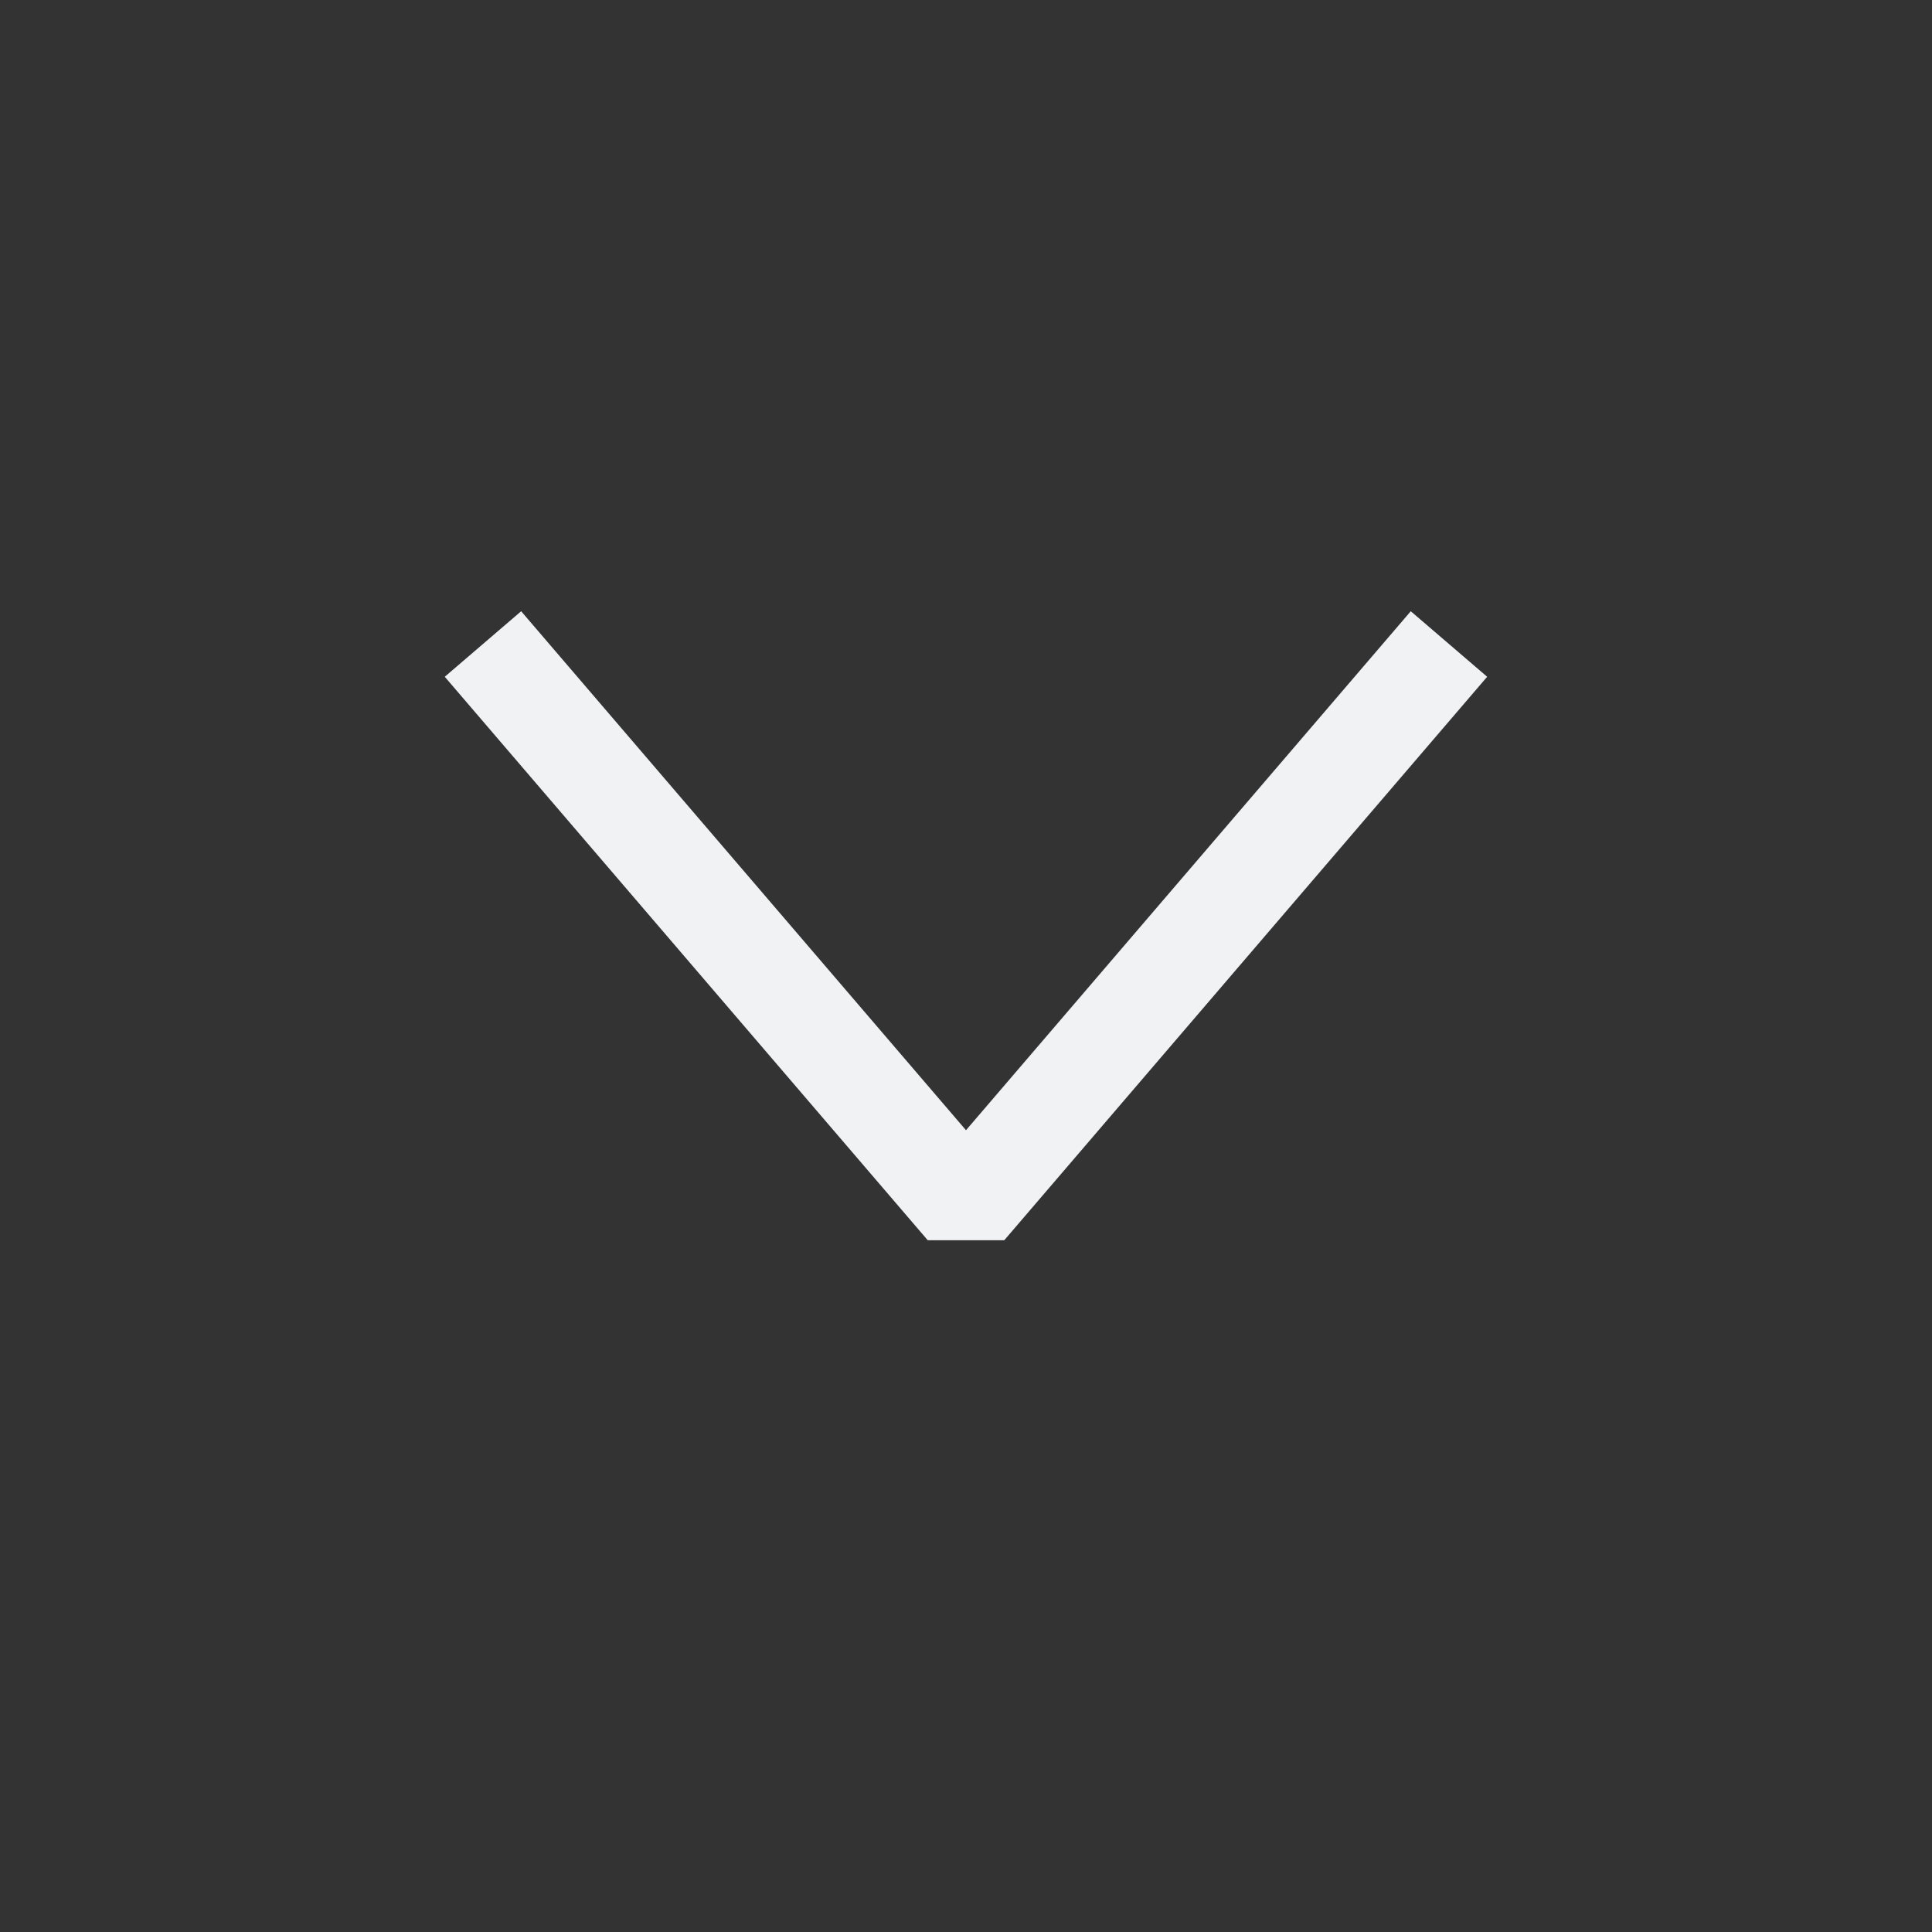 <svg width="24" height="24" viewBox="0 0 24 24" fill="none" xmlns="http://www.w3.org/2000/svg">
<rect x="0" y="0" width="24" height="24" fill="#333333" stroke="none"/>
<path fill-rule="evenodd" clip-rule="evenodd" d="M11.525 15.407L5.525 8.407L6.474 7.593L12 14.04L17.525 7.593L18.474 8.407L12.475 15.407L11.525 15.407Z" fill="#F0F2F4"/>
</svg>
